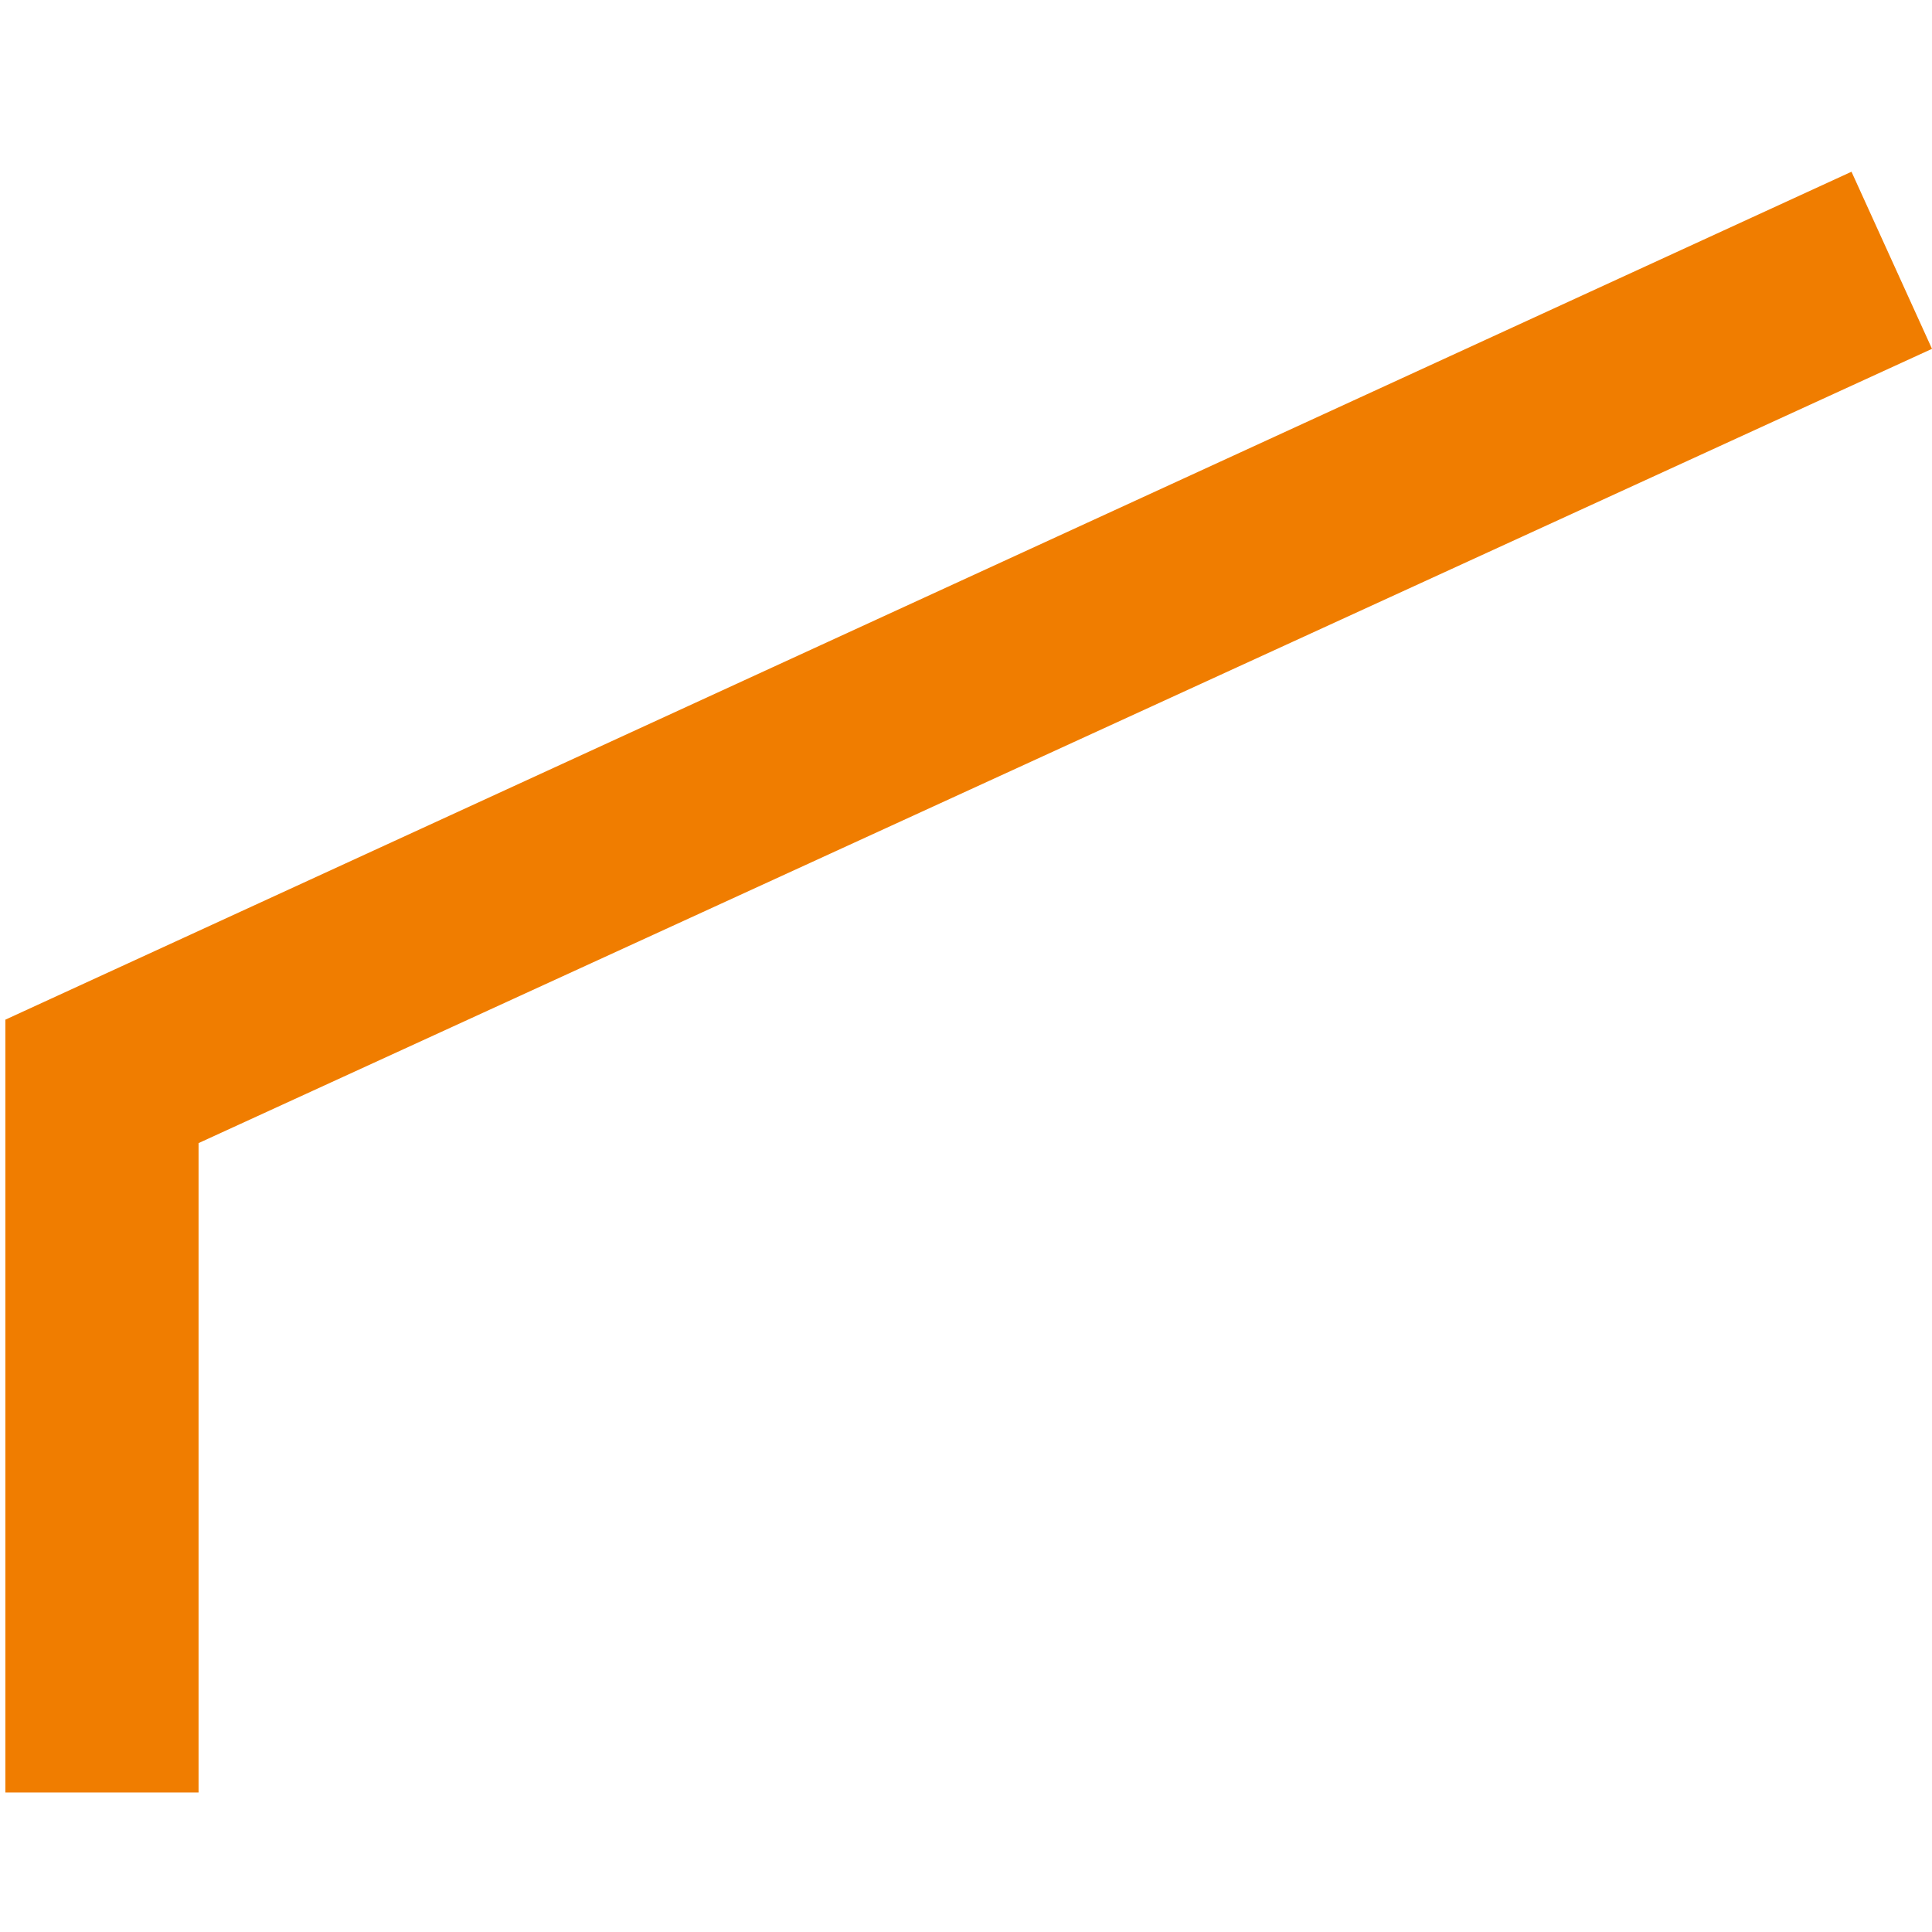 <?xml version="1.0" encoding="utf-8"?>
<!-- Generator: Adobe Illustrator 23.0.6, SVG Export Plug-In . SVG Version: 6.00 Build 0)  -->
<svg version="1.1" id="Warstwa_1" xmlns="http://www.w3.org/2000/svg" xmlns:xlink="http://www.w3.org/1999/xlink" x="0px" y="0px"
	 viewBox="0 0 36 36" style="enable-background:new 0 0 36 36;" xml:space="preserve">
<style type="text/css">
	.st0{fill:#F07D00;}
</style>
<title>Stroke 16 Copy 2</title>
<desc>Created with Sketch.</desc>
<polygon class="st0" points="3.7,33.4 0.1,33.4 0.1,19 34.5,3.2 36,6.5 3.7,21.3 "/>
</svg>

